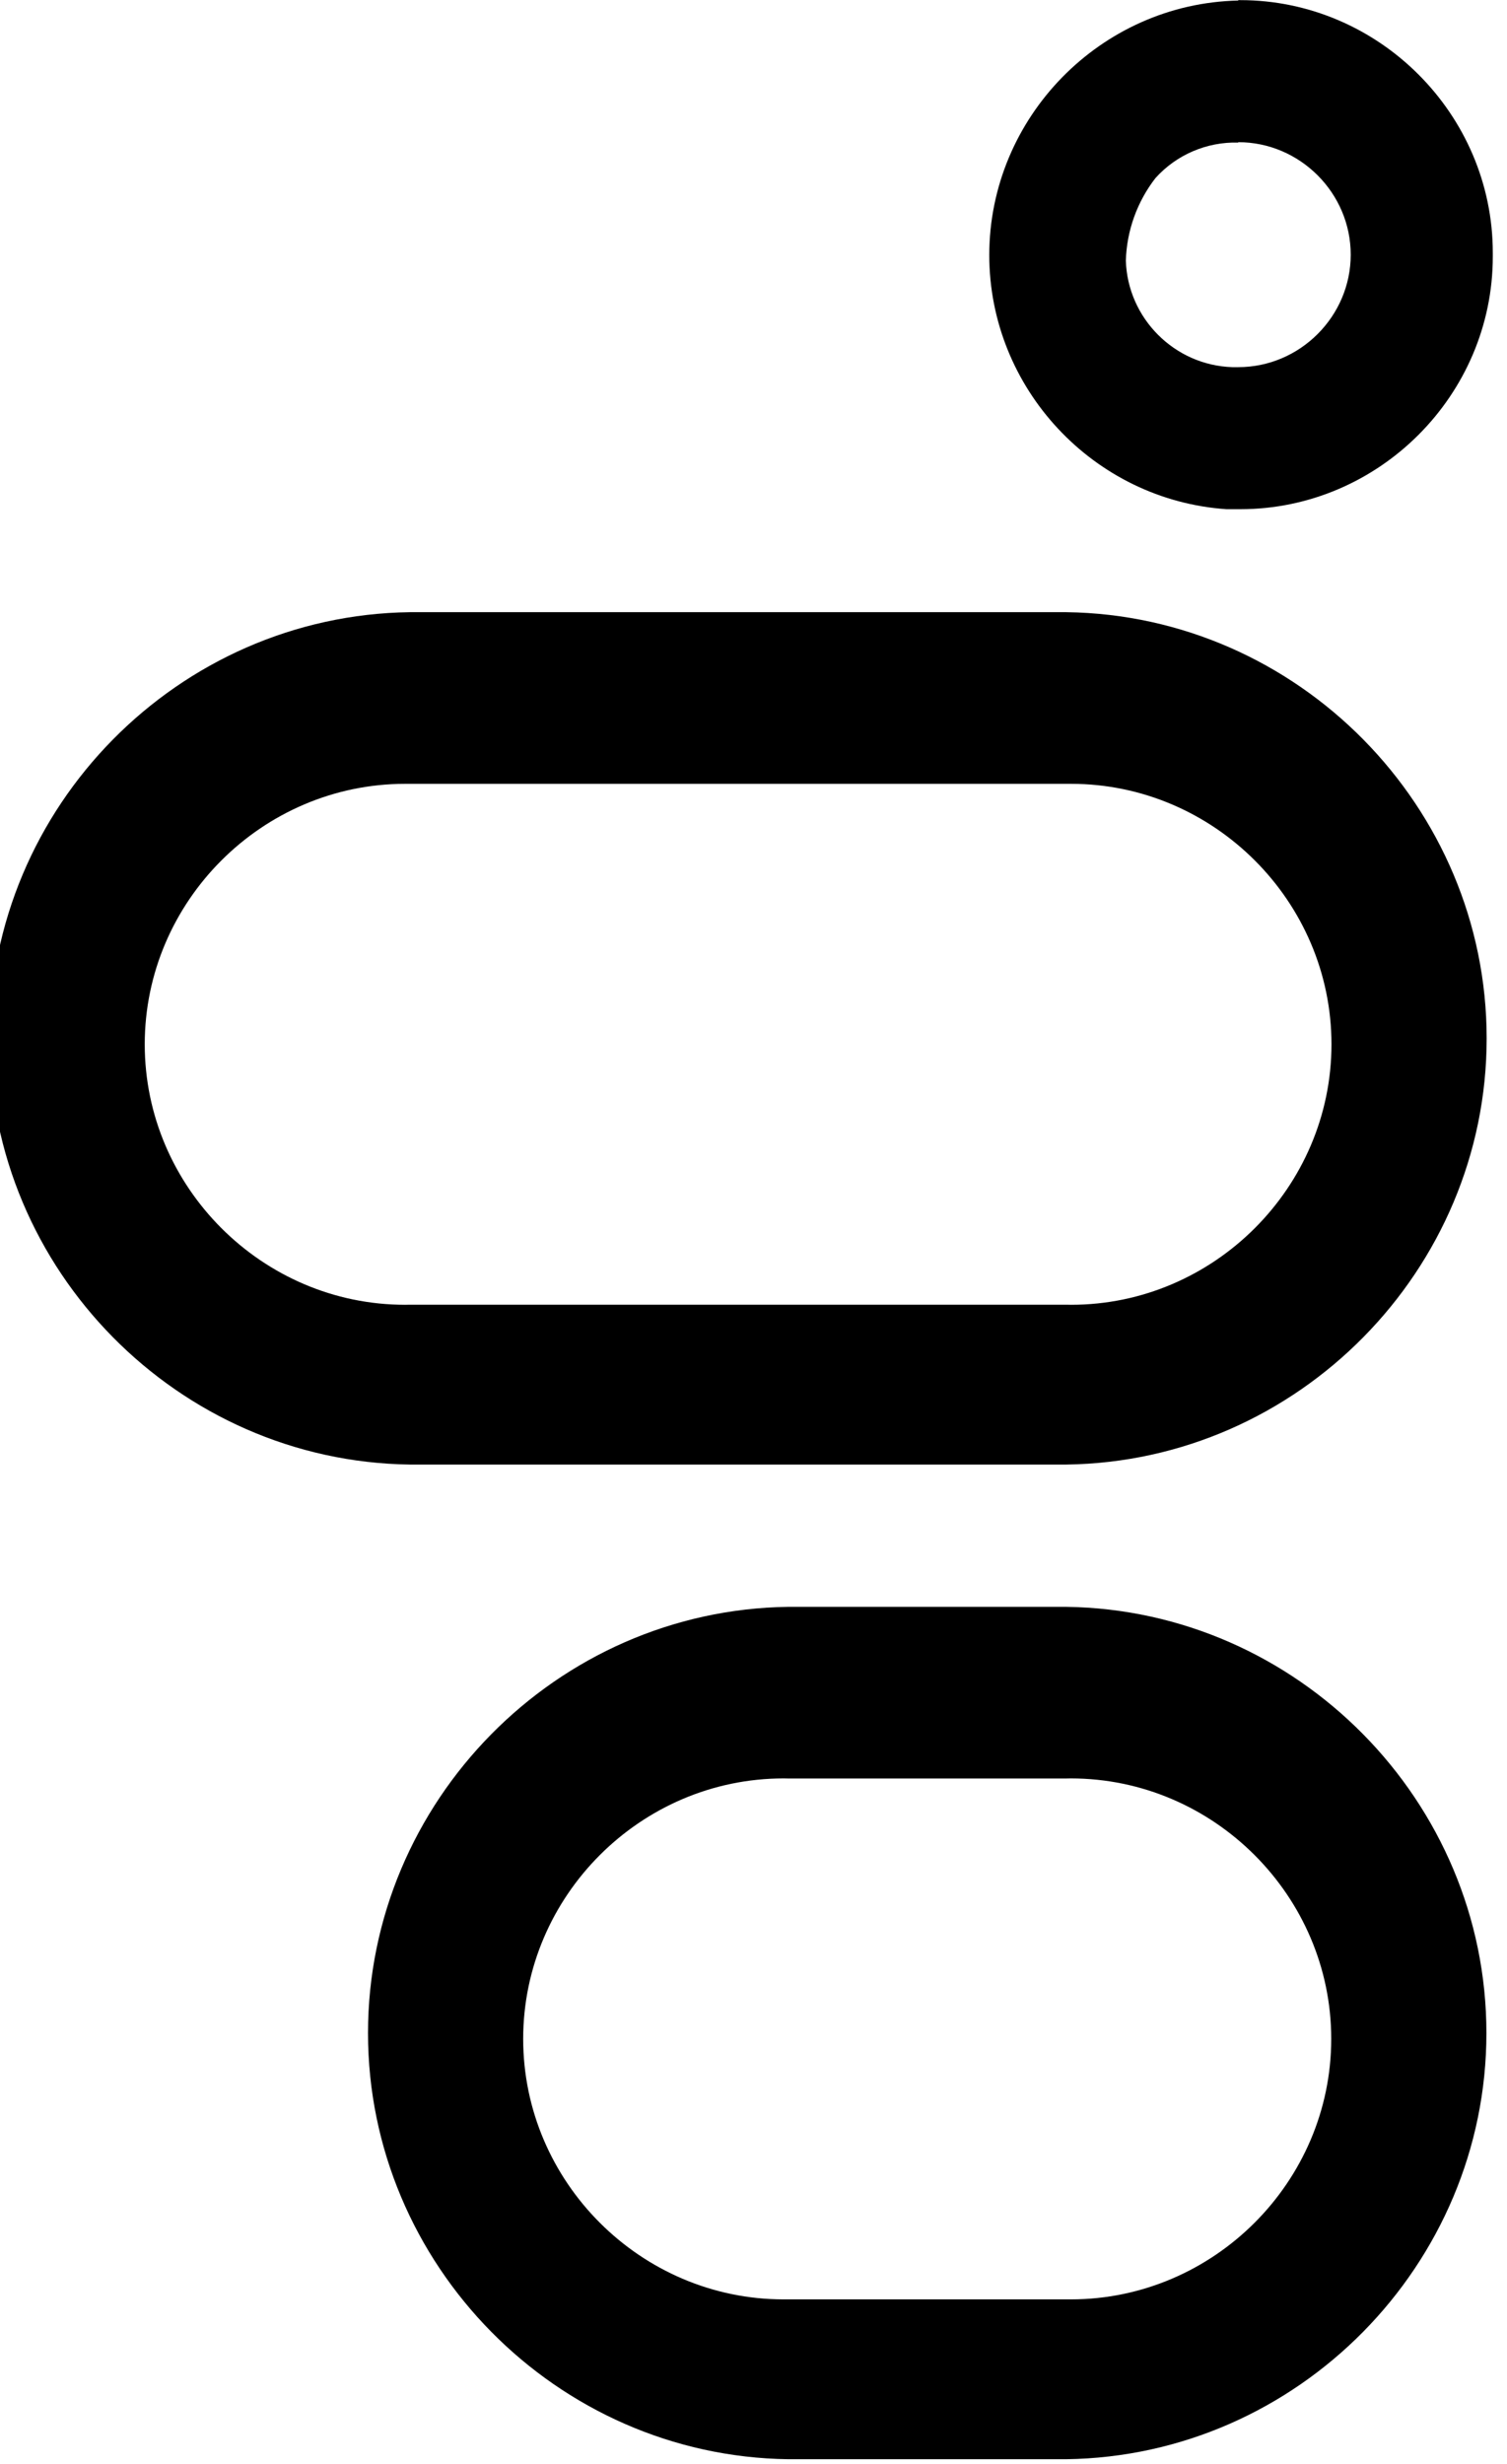 <?xml version="1.0" encoding="UTF-8" standalone="no"?>
<!DOCTYPE svg PUBLIC "-//W3C//DTD SVG 1.1//EN" "http://www.w3.org/Graphics/SVG/1.1/DTD/svg11.dtd">
<svg width="100%" height="100%" viewBox="0 0 298 487" version="1.1" xmlns="http://www.w3.org/2000/svg" xmlns:xlink="http://www.w3.org/1999/xlink" xml:space="preserve" xmlns:serif="http://www.serif.com/" style="fill-rule:evenodd;clip-rule:evenodd;stroke-linejoin:round;stroke-miterlimit:2;">
    <g transform="matrix(1,0,0,1,-1942.57,-351.163)">
        <g transform="matrix(15.99,0,0,15.99,-90418.9,1678.36)">
            <g>
                <g id="Path_45" transform="matrix(1,0,0,1,5769.47,-84.2)">
                    <path d="M22.045,2.956C22.808,2.956 23.436,3.584 23.436,4.347C23.436,5.109 22.808,5.737 22.045,5.737L21.972,5.737C21.258,5.715 20.677,5.134 20.655,4.42C20.666,4.05 20.794,3.693 21.021,3.4C21.281,3.111 21.656,2.95 22.045,2.961M22.045,1.205C20.344,1.242 18.966,2.651 18.966,4.352C18.966,5.999 20.257,7.381 21.9,7.493L22.046,7.493C22.054,7.493 22.062,7.493 22.07,7.493C23.783,7.493 25.193,6.083 25.193,4.37C25.193,4.362 25.193,4.354 25.193,4.346C25.193,4.338 25.193,4.331 25.193,4.323C25.193,2.61 23.783,1.2 22.07,1.2C22.062,1.2 22.053,1.2 22.045,1.2L22.045,1.205Z" style="fill-rule:nonzero;"/>
                </g>
                <g id="Path_46" transform="matrix(1,0,0,1,5772.28,-91.638)">
                    <path d="M17.108,30.622C17.127,30.622 17.146,30.621 17.165,30.621C18.931,30.621 20.385,32.075 20.385,33.841C20.385,35.608 18.931,37.061 17.165,37.061C17.146,37.061 17.127,37.061 17.108,37.061L13.669,37.061C13.65,37.061 13.631,37.061 13.612,37.061C11.846,37.061 10.392,35.608 10.392,33.841C10.392,32.075 11.846,30.621 13.612,30.621C13.631,30.621 13.65,30.622 13.669,30.622L17.108,30.622M17.108,28.5L13.669,28.5C10.806,28.539 8.473,30.905 8.473,33.769C8.473,36.632 10.806,38.998 13.669,39.037L17.108,39.037C19.971,38.998 22.304,36.632 22.304,33.769C22.304,30.905 19.971,28.539 17.108,28.5Z" style="fill-rule:nonzero;"/>
                </g>
                <g id="Path_47" transform="matrix(1,0,0,1,5774,-87.034)">
                    <path d="M15.391,13.722C15.41,13.722 15.429,13.722 15.448,13.722C17.214,13.722 18.668,15.175 18.668,16.942C18.668,18.708 17.214,20.162 15.448,20.162C15.429,20.162 15.41,20.161 15.391,20.161L7.269,20.161C7.25,20.161 7.231,20.162 7.212,20.162C5.446,20.162 3.992,18.708 3.992,16.942C3.992,15.175 5.446,13.722 7.212,13.722C7.231,13.722 7.25,13.722 7.269,13.722L15.391,13.722M15.391,11.6L7.269,11.6C4.406,11.639 2.073,14.005 2.073,16.869C2.073,19.732 4.406,22.098 7.269,22.137L15.391,22.137C18.254,22.098 20.587,19.732 20.587,16.869C20.587,14.005 18.254,11.639 15.391,11.6Z" style="fill-rule:nonzero;"/>
                </g>
            </g>
        </g>
    </g>
</svg>
